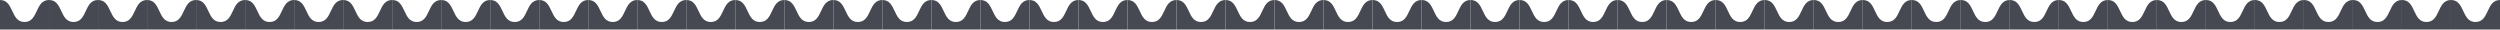 <?xml version="1.0" encoding="UTF-8"?> <svg xmlns="http://www.w3.org/2000/svg" width="1989" height="24" viewBox="0 0 1989 24" fill="none"><g clip-path="url(#clip0_1819_1218)"><path fill-rule="evenodd" clip-rule="evenodd" d="M0 0V23.5H39V0C33.332 0 31.291 4.375 29.25 8.75C27.209 13.125 25.168 17.5 19.5 17.5C13.832 17.5 11.791 13.125 9.75 8.75C7.709 4.375 5.668 0 0 0Z" fill="#474952"></path><path fill-rule="evenodd" clip-rule="evenodd" d="M39 0V23.5H78V0C72.332 0 70.291 4.375 68.25 8.75C66.209 13.125 64.168 17.5 58.5 17.5C52.832 17.5 50.791 13.125 48.75 8.75C46.709 4.375 44.668 0 39 0Z" fill="#474952"></path><path fill-rule="evenodd" clip-rule="evenodd" d="M78 0V23.5H117V0C111.332 0 109.291 4.375 107.25 8.75C105.209 13.125 103.168 17.5 97.5 17.5C91.832 17.5 89.791 13.125 87.75 8.75C85.709 4.375 83.668 0 78 0Z" fill="#474952"></path><path fill-rule="evenodd" clip-rule="evenodd" d="M117 0V23.5H156V0C150.332 0 148.291 4.375 146.25 8.75C144.209 13.125 142.168 17.5 136.5 17.5C130.832 17.5 128.791 13.125 126.75 8.75C124.709 4.375 122.668 0 117 0Z" fill="#474952"></path><path fill-rule="evenodd" clip-rule="evenodd" d="M156 0V23.5H195V0C189.332 0 187.291 4.375 185.25 8.75C183.209 13.125 181.168 17.5 175.5 17.5C169.832 17.5 167.791 13.125 165.75 8.75C163.709 4.375 161.668 0 156 0Z" fill="#474952"></path><path fill-rule="evenodd" clip-rule="evenodd" d="M195 0V23.5H234V0C228.332 0 226.291 4.375 224.25 8.75C222.209 13.125 220.168 17.5 214.5 17.5C208.832 17.5 206.791 13.125 204.75 8.75C202.709 4.375 200.668 0 195 0Z" fill="#474952"></path><path fill-rule="evenodd" clip-rule="evenodd" d="M234 0V23.5H273V0C267.332 0 265.291 4.375 263.25 8.75C261.209 13.125 259.168 17.5 253.5 17.5C247.832 17.5 245.791 13.125 243.75 8.75C241.709 4.375 239.668 0 234 0Z" fill="#474952"></path><path fill-rule="evenodd" clip-rule="evenodd" d="M273 0V23.5H312V0C306.332 0 304.291 4.375 302.25 8.75C300.209 13.125 298.168 17.5 292.5 17.5C286.832 17.5 284.791 13.125 282.75 8.75C280.709 4.375 278.668 0 273 0Z" fill="#474952"></path><path fill-rule="evenodd" clip-rule="evenodd" d="M312 0V23.5H351V0C345.332 0 343.291 4.375 341.25 8.75C339.209 13.125 337.168 17.5 331.5 17.5C325.832 17.5 323.791 13.125 321.75 8.75C319.709 4.375 317.668 0 312 0Z" fill="#474952"></path><path fill-rule="evenodd" clip-rule="evenodd" d="M351 0V23.5H390V0C384.332 0 382.291 4.375 380.25 8.75C378.209 13.125 376.168 17.5 370.5 17.5C364.832 17.5 362.791 13.125 360.75 8.75C358.709 4.375 356.668 0 351 0Z" fill="#474952"></path><path fill-rule="evenodd" clip-rule="evenodd" d="M390 0V23.5H429V0C423.332 0 421.291 4.375 419.25 8.75C417.209 13.125 415.168 17.5 409.5 17.5C403.832 17.5 401.791 13.125 399.75 8.75C397.709 4.375 395.668 0 390 0Z" fill="#474952"></path><path fill-rule="evenodd" clip-rule="evenodd" d="M429 0V23.5H468V0C462.332 0 460.291 4.375 458.25 8.75C456.209 13.125 454.168 17.5 448.5 17.5C442.832 17.5 440.791 13.125 438.75 8.75C436.709 4.375 434.668 0 429 0Z" fill="#474952"></path><path fill-rule="evenodd" clip-rule="evenodd" d="M468 0V23.5H507V0C501.332 0 499.291 4.375 497.25 8.75C495.209 13.125 493.168 17.5 487.5 17.5C481.832 17.5 479.791 13.125 477.75 8.75C475.709 4.375 473.668 0 468 0Z" fill="#474952"></path><path fill-rule="evenodd" clip-rule="evenodd" d="M507 0V23.5H546V0C540.332 0 538.291 4.375 536.25 8.75C534.209 13.125 532.168 17.5 526.5 17.5C520.832 17.5 518.791 13.125 516.75 8.75C514.709 4.375 512.668 0 507 0Z" fill="#474952"></path><path fill-rule="evenodd" clip-rule="evenodd" d="M546 0V23.5H585V0C579.332 0 577.291 4.375 575.25 8.75C573.209 13.125 571.168 17.5 565.5 17.5C559.832 17.5 557.791 13.125 555.75 8.75C553.709 4.375 551.668 0 546 0Z" fill="#474952"></path><path fill-rule="evenodd" clip-rule="evenodd" d="M585 0V23.5H624V0C618.332 0 616.291 4.375 614.25 8.75C612.209 13.125 610.168 17.5 604.5 17.5C598.832 17.5 596.791 13.125 594.75 8.75C592.709 4.375 590.668 0 585 0Z" fill="#474952"></path><path fill-rule="evenodd" clip-rule="evenodd" d="M624 0V23.5H663V0C657.332 0 655.291 4.375 653.25 8.75C651.209 13.125 649.168 17.5 643.5 17.5C637.832 17.5 635.791 13.125 633.75 8.75C631.709 4.375 629.668 0 624 0Z" fill="#474952"></path><path fill-rule="evenodd" clip-rule="evenodd" d="M663 0V23.5H702V0C696.332 0 694.291 4.375 692.25 8.75C690.209 13.125 688.168 17.5 682.5 17.5C676.832 17.5 674.791 13.125 672.75 8.75C670.709 4.375 668.668 0 663 0Z" fill="#474952"></path><path fill-rule="evenodd" clip-rule="evenodd" d="M702 0V23.5H741V0C735.332 0 733.291 4.375 731.25 8.75C729.209 13.125 727.168 17.5 721.5 17.5C715.832 17.5 713.791 13.125 711.75 8.75C709.709 4.375 707.668 0 702 0Z" fill="#474952"></path><path fill-rule="evenodd" clip-rule="evenodd" d="M741 0V23.5H780V0C774.332 0 772.291 4.375 770.25 8.75C768.209 13.125 766.168 17.5 760.5 17.5C754.832 17.5 752.791 13.125 750.75 8.75C748.709 4.375 746.668 0 741 0Z" fill="#474952"></path><path fill-rule="evenodd" clip-rule="evenodd" d="M780 0V23.5H819V0C813.332 0 811.291 4.375 809.25 8.75C807.209 13.125 805.168 17.5 799.5 17.5C793.832 17.5 791.791 13.125 789.75 8.75C787.709 4.375 785.668 0 780 0Z" fill="#474952"></path><path fill-rule="evenodd" clip-rule="evenodd" d="M819 0V23.5H858V0C852.332 0 850.291 4.375 848.25 8.75C846.209 13.125 844.168 17.5 838.5 17.5C832.832 17.5 830.791 13.125 828.75 8.75C826.709 4.375 824.668 0 819 0Z" fill="#474952"></path><path fill-rule="evenodd" clip-rule="evenodd" d="M858 0V23.5H897V0C891.332 0 889.291 4.375 887.25 8.75C885.209 13.125 883.168 17.5 877.5 17.5C871.832 17.5 869.791 13.125 867.75 8.75C865.709 4.375 863.668 0 858 0Z" fill="#474952"></path><path fill-rule="evenodd" clip-rule="evenodd" d="M897 0V23.5H936V0C930.332 0 928.291 4.375 926.25 8.75C924.209 13.125 922.168 17.5 916.5 17.5C910.832 17.5 908.791 13.125 906.75 8.75C904.709 4.375 902.668 0 897 0Z" fill="#474952"></path><path fill-rule="evenodd" clip-rule="evenodd" d="M936 0V23.5H975V0C969.332 0 967.291 4.375 965.25 8.75C963.209 13.125 961.168 17.5 955.5 17.5C949.832 17.5 947.791 13.125 945.75 8.75C943.709 4.375 941.668 0 936 0Z" fill="#474952"></path><path fill-rule="evenodd" clip-rule="evenodd" d="M975 0V23.5H1014V0C1008.33 0 1006.29 4.375 1004.25 8.75C1002.21 13.125 1000.17 17.5 994.5 17.5C988.832 17.5 986.791 13.125 984.75 8.75C982.709 4.375 980.668 0 975 0Z" fill="#474952"></path><path fill-rule="evenodd" clip-rule="evenodd" d="M1014 0V23.5H1053V0C1047.33 0 1045.29 4.375 1043.25 8.75C1041.21 13.125 1039.17 17.5 1033.5 17.5C1027.83 17.5 1025.79 13.125 1023.75 8.75C1021.71 4.375 1019.67 0 1014 0Z" fill="#474952"></path><path fill-rule="evenodd" clip-rule="evenodd" d="M1053 0V23.5H1092V0C1086.33 0 1084.29 4.375 1082.25 8.75C1080.21 13.125 1078.17 17.5 1072.5 17.5C1066.83 17.5 1064.79 13.125 1062.75 8.75C1060.71 4.375 1058.67 0 1053 0Z" fill="#474952"></path><path fill-rule="evenodd" clip-rule="evenodd" d="M1092 0V23.5H1131V0C1125.33 0 1123.29 4.375 1121.25 8.75C1119.21 13.125 1117.17 17.5 1111.5 17.5C1105.83 17.5 1103.79 13.125 1101.75 8.75C1099.71 4.375 1097.67 0 1092 0Z" fill="#474952"></path><path fill-rule="evenodd" clip-rule="evenodd" d="M1131 0V23.5H1170V0C1164.33 0 1162.29 4.375 1160.25 8.75C1158.21 13.125 1156.17 17.5 1150.5 17.5C1144.83 17.5 1142.79 13.125 1140.75 8.75C1138.71 4.375 1136.67 0 1131 0Z" fill="#474952"></path><path fill-rule="evenodd" clip-rule="evenodd" d="M1170 0V23.5H1209V0C1203.33 0 1201.29 4.375 1199.25 8.75C1197.21 13.125 1195.17 17.5 1189.5 17.5C1183.83 17.5 1181.79 13.125 1179.75 8.75C1177.71 4.375 1175.67 0 1170 0Z" fill="#474952"></path><path fill-rule="evenodd" clip-rule="evenodd" d="M1209 0V23.5H1248V0C1242.33 0 1240.29 4.375 1238.25 8.75C1236.21 13.125 1234.17 17.5 1228.5 17.5C1222.83 17.5 1220.79 13.125 1218.75 8.75C1216.71 4.375 1214.67 0 1209 0Z" fill="#474952"></path><path fill-rule="evenodd" clip-rule="evenodd" d="M1248 0V23.5H1287V0C1281.33 0 1279.29 4.375 1277.25 8.75C1275.21 13.125 1273.17 17.5 1267.5 17.5C1261.83 17.5 1259.79 13.125 1257.75 8.75C1255.71 4.375 1253.67 0 1248 0Z" fill="#474952"></path><path fill-rule="evenodd" clip-rule="evenodd" d="M1287 0V23.5H1326V0C1320.33 0 1318.29 4.375 1316.25 8.75C1314.21 13.125 1312.17 17.5 1306.5 17.5C1300.83 17.5 1298.79 13.125 1296.75 8.75C1294.71 4.375 1292.67 0 1287 0Z" fill="#474952"></path><path fill-rule="evenodd" clip-rule="evenodd" d="M1326 0V23.5H1365V0C1359.33 0 1357.29 4.375 1355.25 8.75C1353.21 13.125 1351.17 17.5 1345.5 17.5C1339.83 17.5 1337.79 13.125 1335.75 8.75C1333.71 4.375 1331.67 0 1326 0Z" fill="#474952"></path><path fill-rule="evenodd" clip-rule="evenodd" d="M1365 0V23.5H1404V0C1398.33 0 1396.29 4.375 1394.25 8.75C1392.21 13.125 1390.17 17.5 1384.5 17.5C1378.83 17.5 1376.79 13.125 1374.75 8.75C1372.71 4.375 1370.67 0 1365 0Z" fill="#474952"></path><path fill-rule="evenodd" clip-rule="evenodd" d="M1404 0V23.5H1443V0C1437.33 0 1435.29 4.375 1433.25 8.75C1431.21 13.125 1429.17 17.5 1423.5 17.5C1417.83 17.5 1415.79 13.125 1413.75 8.75C1411.71 4.375 1409.67 0 1404 0Z" fill="#474952"></path><path fill-rule="evenodd" clip-rule="evenodd" d="M1443 0V23.5H1482V0C1476.33 0 1474.29 4.375 1472.25 8.75C1470.21 13.125 1468.17 17.5 1462.5 17.5C1456.83 17.5 1454.79 13.125 1452.75 8.75C1450.71 4.375 1448.67 0 1443 0Z" fill="#474952"></path><path fill-rule="evenodd" clip-rule="evenodd" d="M1482 0V23.5H1521V0C1515.33 0 1513.29 4.375 1511.25 8.75C1509.21 13.125 1507.17 17.5 1501.5 17.5C1495.83 17.5 1493.79 13.125 1491.75 8.75C1489.71 4.375 1487.67 0 1482 0Z" fill="#474952"></path><path fill-rule="evenodd" clip-rule="evenodd" d="M1521 0V23.5H1560V0C1554.33 0 1552.29 4.375 1550.25 8.75C1548.21 13.125 1546.17 17.5 1540.5 17.5C1534.83 17.5 1532.79 13.125 1530.75 8.75C1528.71 4.375 1526.67 0 1521 0Z" fill="#474952"></path><path fill-rule="evenodd" clip-rule="evenodd" d="M1560 0V23.5H1599V0C1593.33 0 1591.29 4.375 1589.25 8.75C1587.21 13.125 1585.17 17.5 1579.5 17.5C1573.83 17.5 1571.79 13.125 1569.75 8.75C1567.71 4.375 1565.67 0 1560 0Z" fill="#474952"></path><path fill-rule="evenodd" clip-rule="evenodd" d="M1599 0V23.5H1638V0C1632.33 0 1630.29 4.375 1628.25 8.75C1626.21 13.125 1624.17 17.5 1618.5 17.5C1612.83 17.5 1610.79 13.125 1608.75 8.75C1606.71 4.375 1604.67 0 1599 0Z" fill="#474952"></path><path fill-rule="evenodd" clip-rule="evenodd" d="M1638 0V23.5H1677V0C1671.33 0 1669.29 4.375 1667.25 8.75C1665.21 13.125 1663.17 17.5 1657.5 17.5C1651.83 17.5 1649.79 13.125 1647.75 8.75C1645.71 4.375 1643.67 0 1638 0Z" fill="#474952"></path><path fill-rule="evenodd" clip-rule="evenodd" d="M1677 0V23.5H1716V0C1710.33 0 1708.29 4.375 1706.25 8.75C1704.21 13.125 1702.17 17.5 1696.5 17.5C1690.83 17.5 1688.79 13.125 1686.75 8.75C1684.71 4.375 1682.67 0 1677 0Z" fill="#474952"></path><path fill-rule="evenodd" clip-rule="evenodd" d="M1716 0V23.5H1755V0C1749.33 0 1747.29 4.375 1745.25 8.75C1743.21 13.125 1741.17 17.5 1735.5 17.5C1729.83 17.5 1727.79 13.125 1725.75 8.75C1723.71 4.375 1721.67 0 1716 0Z" fill="#474952"></path><path fill-rule="evenodd" clip-rule="evenodd" d="M1755 0V23.5H1794V0C1788.33 0 1786.29 4.375 1784.25 8.75C1782.21 13.125 1780.17 17.5 1774.5 17.5C1768.83 17.5 1766.79 13.125 1764.75 8.75C1762.71 4.375 1760.67 0 1755 0Z" fill="#474952"></path><path fill-rule="evenodd" clip-rule="evenodd" d="M1794 0V23.5H1833V0C1827.33 0 1825.29 4.375 1823.25 8.75C1821.21 13.125 1819.17 17.5 1813.5 17.5C1807.83 17.5 1805.79 13.125 1803.75 8.75C1801.71 4.375 1799.67 0 1794 0Z" fill="#474952"></path><path fill-rule="evenodd" clip-rule="evenodd" d="M1833 0V23.5H1872V0C1866.33 0 1864.29 4.375 1862.25 8.75C1860.21 13.125 1858.17 17.5 1852.5 17.5C1846.83 17.5 1844.79 13.125 1842.75 8.75C1840.71 4.375 1838.67 0 1833 0Z" fill="#474952"></path><path fill-rule="evenodd" clip-rule="evenodd" d="M1872 0V23.5H1911V0C1905.33 0 1903.29 4.375 1901.25 8.75C1899.21 13.125 1897.17 17.5 1891.5 17.5C1885.83 17.5 1883.79 13.125 1881.75 8.75C1879.71 4.375 1877.67 0 1872 0Z" fill="#474952"></path><path fill-rule="evenodd" clip-rule="evenodd" d="M1911 0V23.5H1950V0C1944.33 0 1942.29 4.375 1940.25 8.75C1938.21 13.125 1936.17 17.5 1930.5 17.5C1924.83 17.5 1922.79 13.125 1920.75 8.75C1918.71 4.375 1916.67 0 1911 0Z" fill="#474952"></path><path fill-rule="evenodd" clip-rule="evenodd" d="M1950 0V23.5H1989V0C1983.33 0 1981.29 4.375 1979.25 8.75C1977.21 13.125 1975.17 17.5 1969.5 17.5C1963.83 17.5 1961.79 13.125 1959.75 8.75C1957.71 4.375 1955.67 0 1950 0Z" fill="#474952"></path></g><defs><clipPath id="clip0_1819_1218"><rect width="1989" height="24" fill="white"></rect></clipPath></defs></svg> 